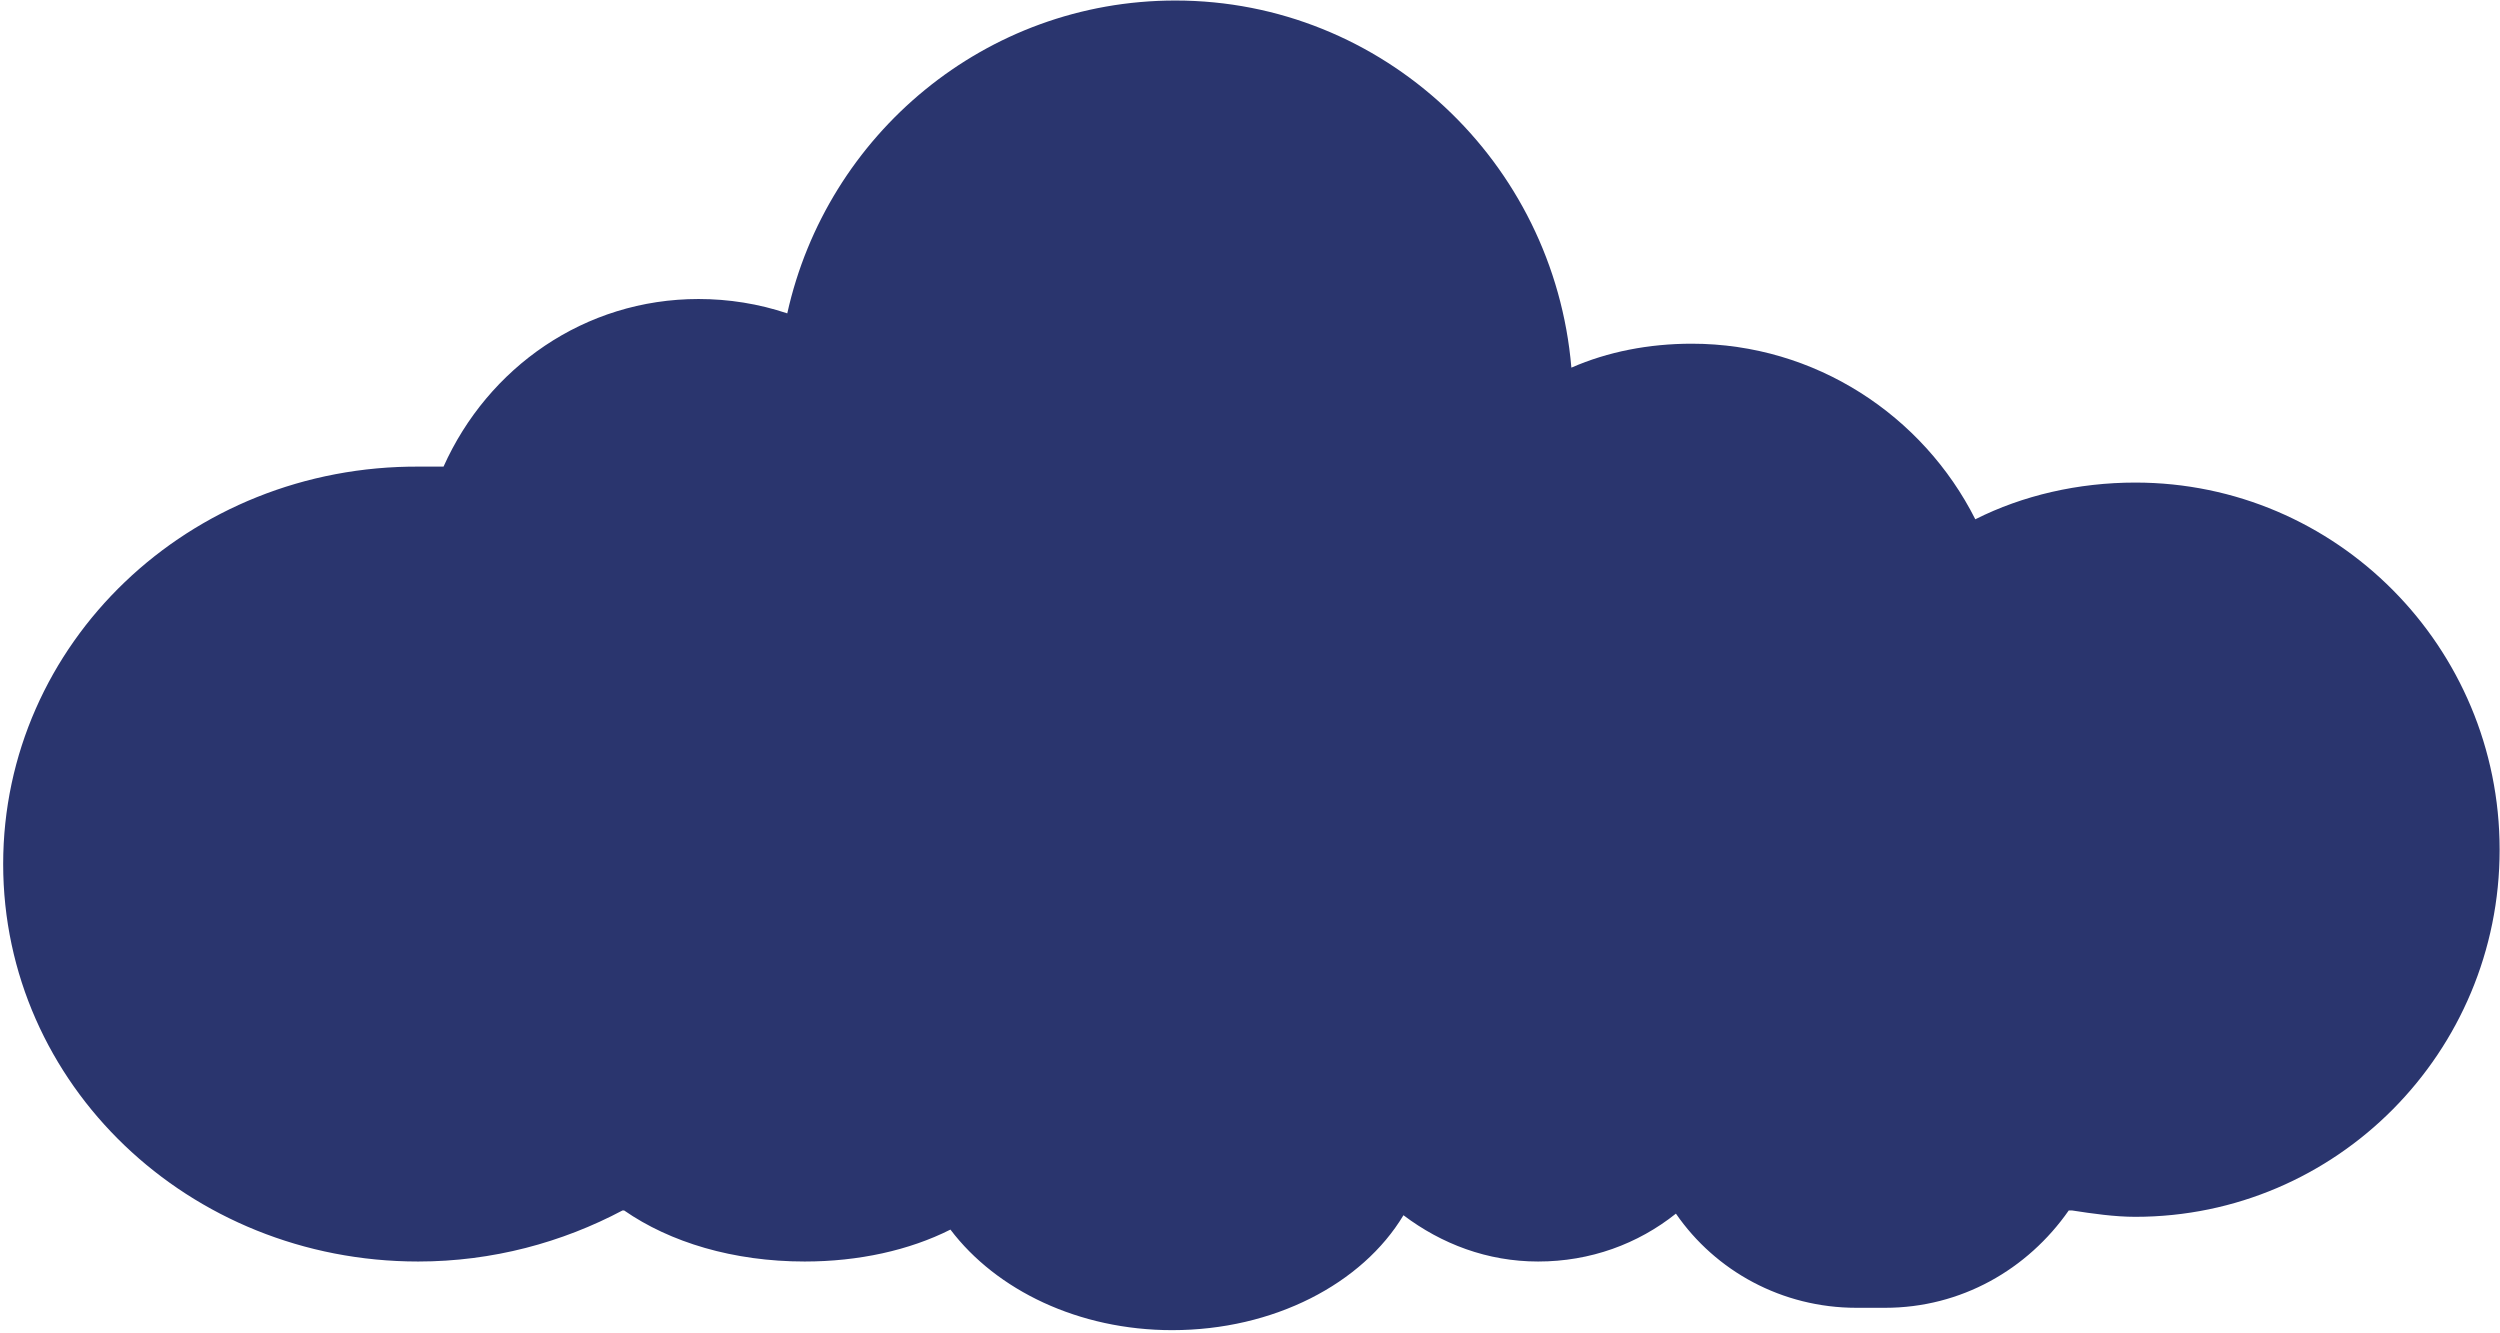 <svg xmlns="http://www.w3.org/2000/svg" width="557" height="297" viewBox="0 0 557 297" fill="none"><path d="M475.744 107.517C463.038 107.517 450.686 110.362 440.098 115.697C428.452 92.58 404.453 76.577 376.925 76.577C367.396 76.577 358.22 78.355 350.102 81.912C346.22 36.035 308.104 0.116 261.871 0.116C219.52 0.116 184.228 29.989 175.404 69.82C169.052 67.686 162.346 66.619 155.641 66.619C130.23 66.619 108.702 81.912 98.82 103.961C97.055 103.961 95.29 103.961 93.526 103.961C41.999 103.605 0.707 143.436 0.707 192.513C0.707 241.591 41.999 281.066 93.173 281.066C109.76 281.066 125.289 276.798 138.7 269.686H139.053C149.288 276.798 163.405 281.066 179.287 281.066C191.286 281.066 202.58 278.577 211.756 273.953C221.991 287.467 240.343 296.358 261.165 296.358C283.753 296.358 303.516 286.045 312.692 270.753C321.163 277.154 331.397 281.066 342.691 281.066C354.338 281.066 364.925 277.154 373.395 270.397C382.219 283.2 397.041 291.379 413.629 291.379C414.688 291.379 415.747 291.379 416.805 291.379C417.864 291.379 418.923 291.379 419.982 291.379C436.922 291.379 451.745 282.844 460.921 269.686H461.627C466.215 270.397 471.156 271.108 475.744 271.108C520.565 271.108 556.917 234.478 556.917 189.313C556.917 144.147 520.565 107.517 475.744 107.517Z" fill="#2A356E"></path></svg>